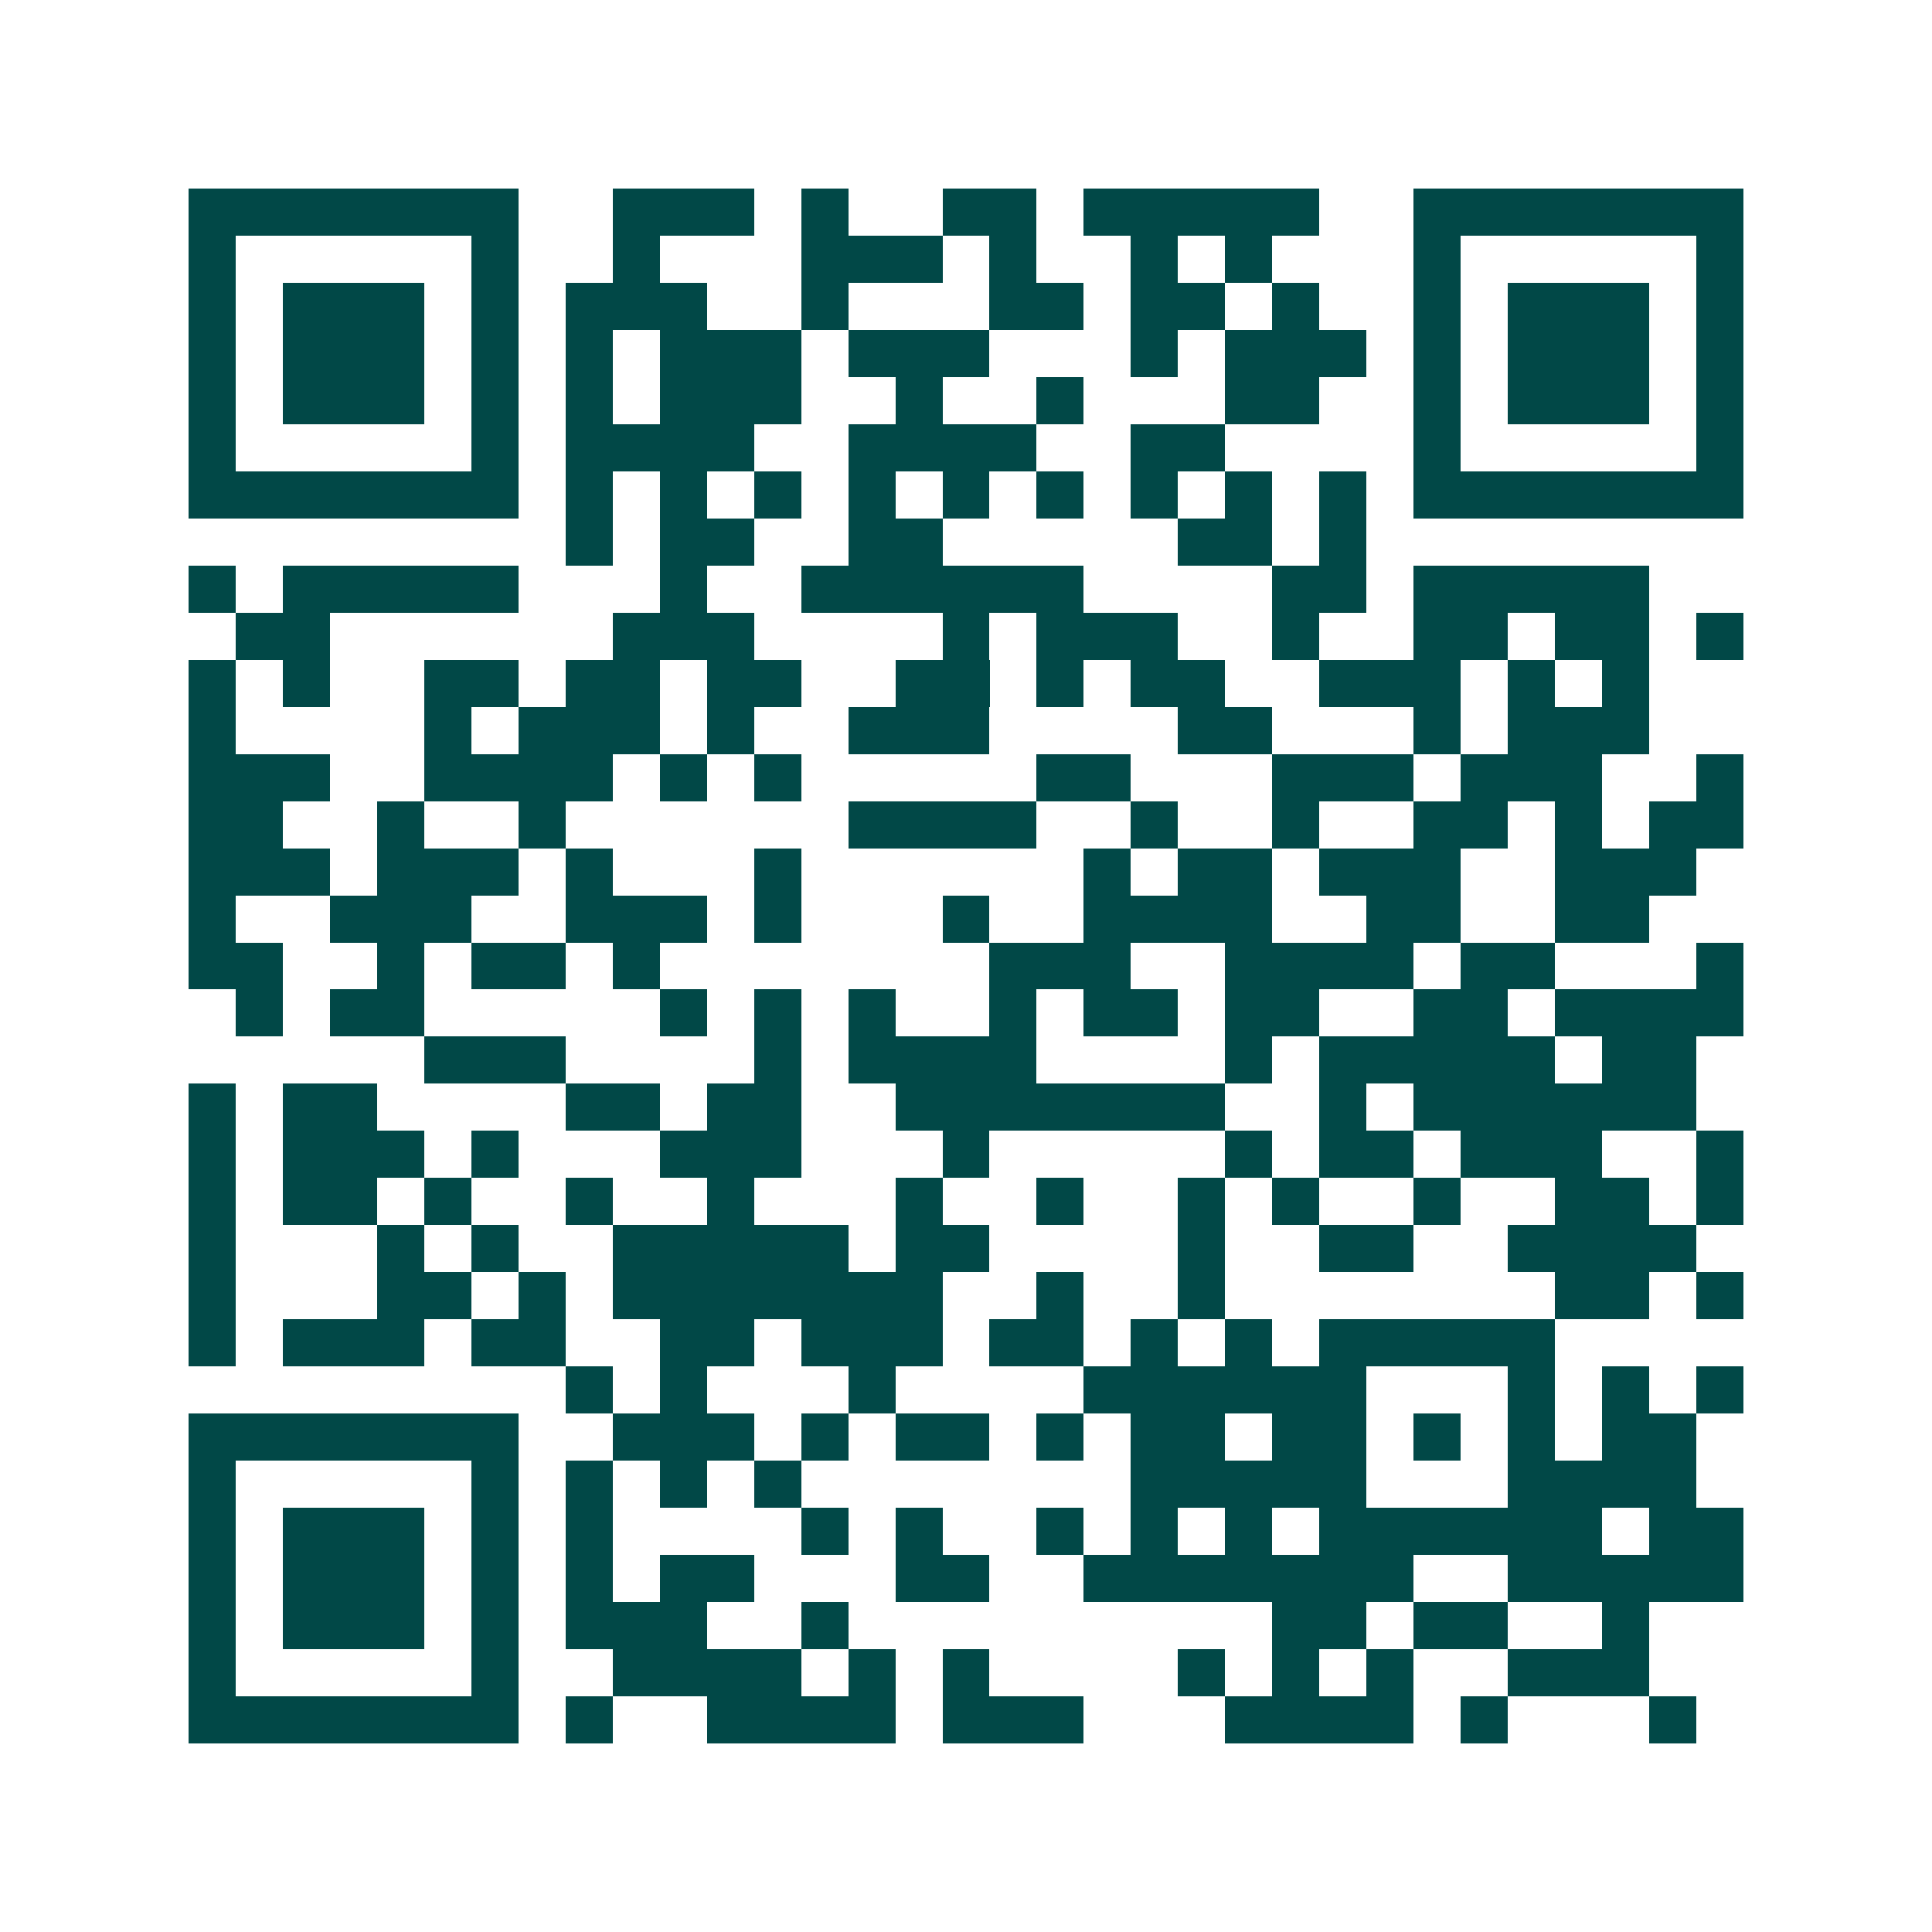 <svg xmlns="http://www.w3.org/2000/svg" width="200" height="200" viewBox="0 0 41 41" shape-rendering="crispEdges"><path fill="#ffffff" d="M0 0h41v41H0z"/><path stroke="#014847" d="M4 4.5h7m2 0h3m1 0h1m2 0h2m1 0h5m2 0h7M4 5.5h1m5 0h1m2 0h1m3 0h3m1 0h1m2 0h1m1 0h1m3 0h1m5 0h1M4 6.5h1m1 0h3m1 0h1m1 0h3m2 0h1m3 0h2m1 0h2m1 0h1m2 0h1m1 0h3m1 0h1M4 7.5h1m1 0h3m1 0h1m1 0h1m1 0h3m1 0h3m3 0h1m1 0h3m1 0h1m1 0h3m1 0h1M4 8.5h1m1 0h3m1 0h1m1 0h1m1 0h3m2 0h1m2 0h1m3 0h2m2 0h1m1 0h3m1 0h1M4 9.5h1m5 0h1m1 0h4m2 0h4m2 0h2m4 0h1m5 0h1M4 10.5h7m1 0h1m1 0h1m1 0h1m1 0h1m1 0h1m1 0h1m1 0h1m1 0h1m1 0h1m1 0h7M12 11.5h1m1 0h2m2 0h2m5 0h2m1 0h1M4 12.5h1m1 0h5m3 0h1m2 0h6m4 0h2m1 0h5M5 13.5h2m6 0h3m4 0h1m1 0h3m2 0h1m2 0h2m1 0h2m1 0h1M4 14.5h1m1 0h1m2 0h2m1 0h2m1 0h2m2 0h2m1 0h1m1 0h2m2 0h3m1 0h1m1 0h1M4 15.5h1m4 0h1m1 0h3m1 0h1m2 0h3m4 0h2m3 0h1m1 0h3M4 16.5h3m2 0h4m1 0h1m1 0h1m5 0h2m3 0h3m1 0h3m2 0h1M4 17.5h2m2 0h1m2 0h1m6 0h4m2 0h1m2 0h1m2 0h2m1 0h1m1 0h2M4 18.5h3m1 0h3m1 0h1m3 0h1m6 0h1m1 0h2m1 0h3m2 0h3M4 19.5h1m2 0h3m2 0h3m1 0h1m3 0h1m2 0h4m2 0h2m2 0h2M4 20.5h2m2 0h1m1 0h2m1 0h1m7 0h3m2 0h4m1 0h2m3 0h1M5 21.5h1m1 0h2m5 0h1m1 0h1m1 0h1m2 0h1m1 0h2m1 0h2m2 0h2m1 0h4M9 22.5h3m4 0h1m1 0h4m4 0h1m1 0h5m1 0h2M4 23.5h1m1 0h2m4 0h2m1 0h2m2 0h7m2 0h1m1 0h6M4 24.5h1m1 0h3m1 0h1m3 0h3m3 0h1m5 0h1m1 0h2m1 0h3m2 0h1M4 25.5h1m1 0h2m1 0h1m2 0h1m2 0h1m3 0h1m2 0h1m2 0h1m1 0h1m2 0h1m2 0h2m1 0h1M4 26.5h1m3 0h1m1 0h1m2 0h5m1 0h2m4 0h1m2 0h2m2 0h4M4 27.5h1m3 0h2m1 0h1m1 0h7m2 0h1m2 0h1m7 0h2m1 0h1M4 28.5h1m1 0h3m1 0h2m2 0h2m1 0h3m1 0h2m1 0h1m1 0h1m1 0h5M12 29.5h1m1 0h1m3 0h1m4 0h6m3 0h1m1 0h1m1 0h1M4 30.5h7m2 0h3m1 0h1m1 0h2m1 0h1m1 0h2m1 0h2m1 0h1m1 0h1m1 0h2M4 31.5h1m5 0h1m1 0h1m1 0h1m1 0h1m7 0h5m3 0h4M4 32.5h1m1 0h3m1 0h1m1 0h1m4 0h1m1 0h1m2 0h1m1 0h1m1 0h1m1 0h6m1 0h2M4 33.5h1m1 0h3m1 0h1m1 0h1m1 0h2m3 0h2m2 0h7m2 0h5M4 34.5h1m1 0h3m1 0h1m1 0h3m2 0h1m9 0h2m1 0h2m2 0h1M4 35.5h1m5 0h1m2 0h4m1 0h1m1 0h1m4 0h1m1 0h1m1 0h1m2 0h3M4 36.5h7m1 0h1m2 0h4m1 0h3m3 0h4m1 0h1m3 0h1"/></svg>
